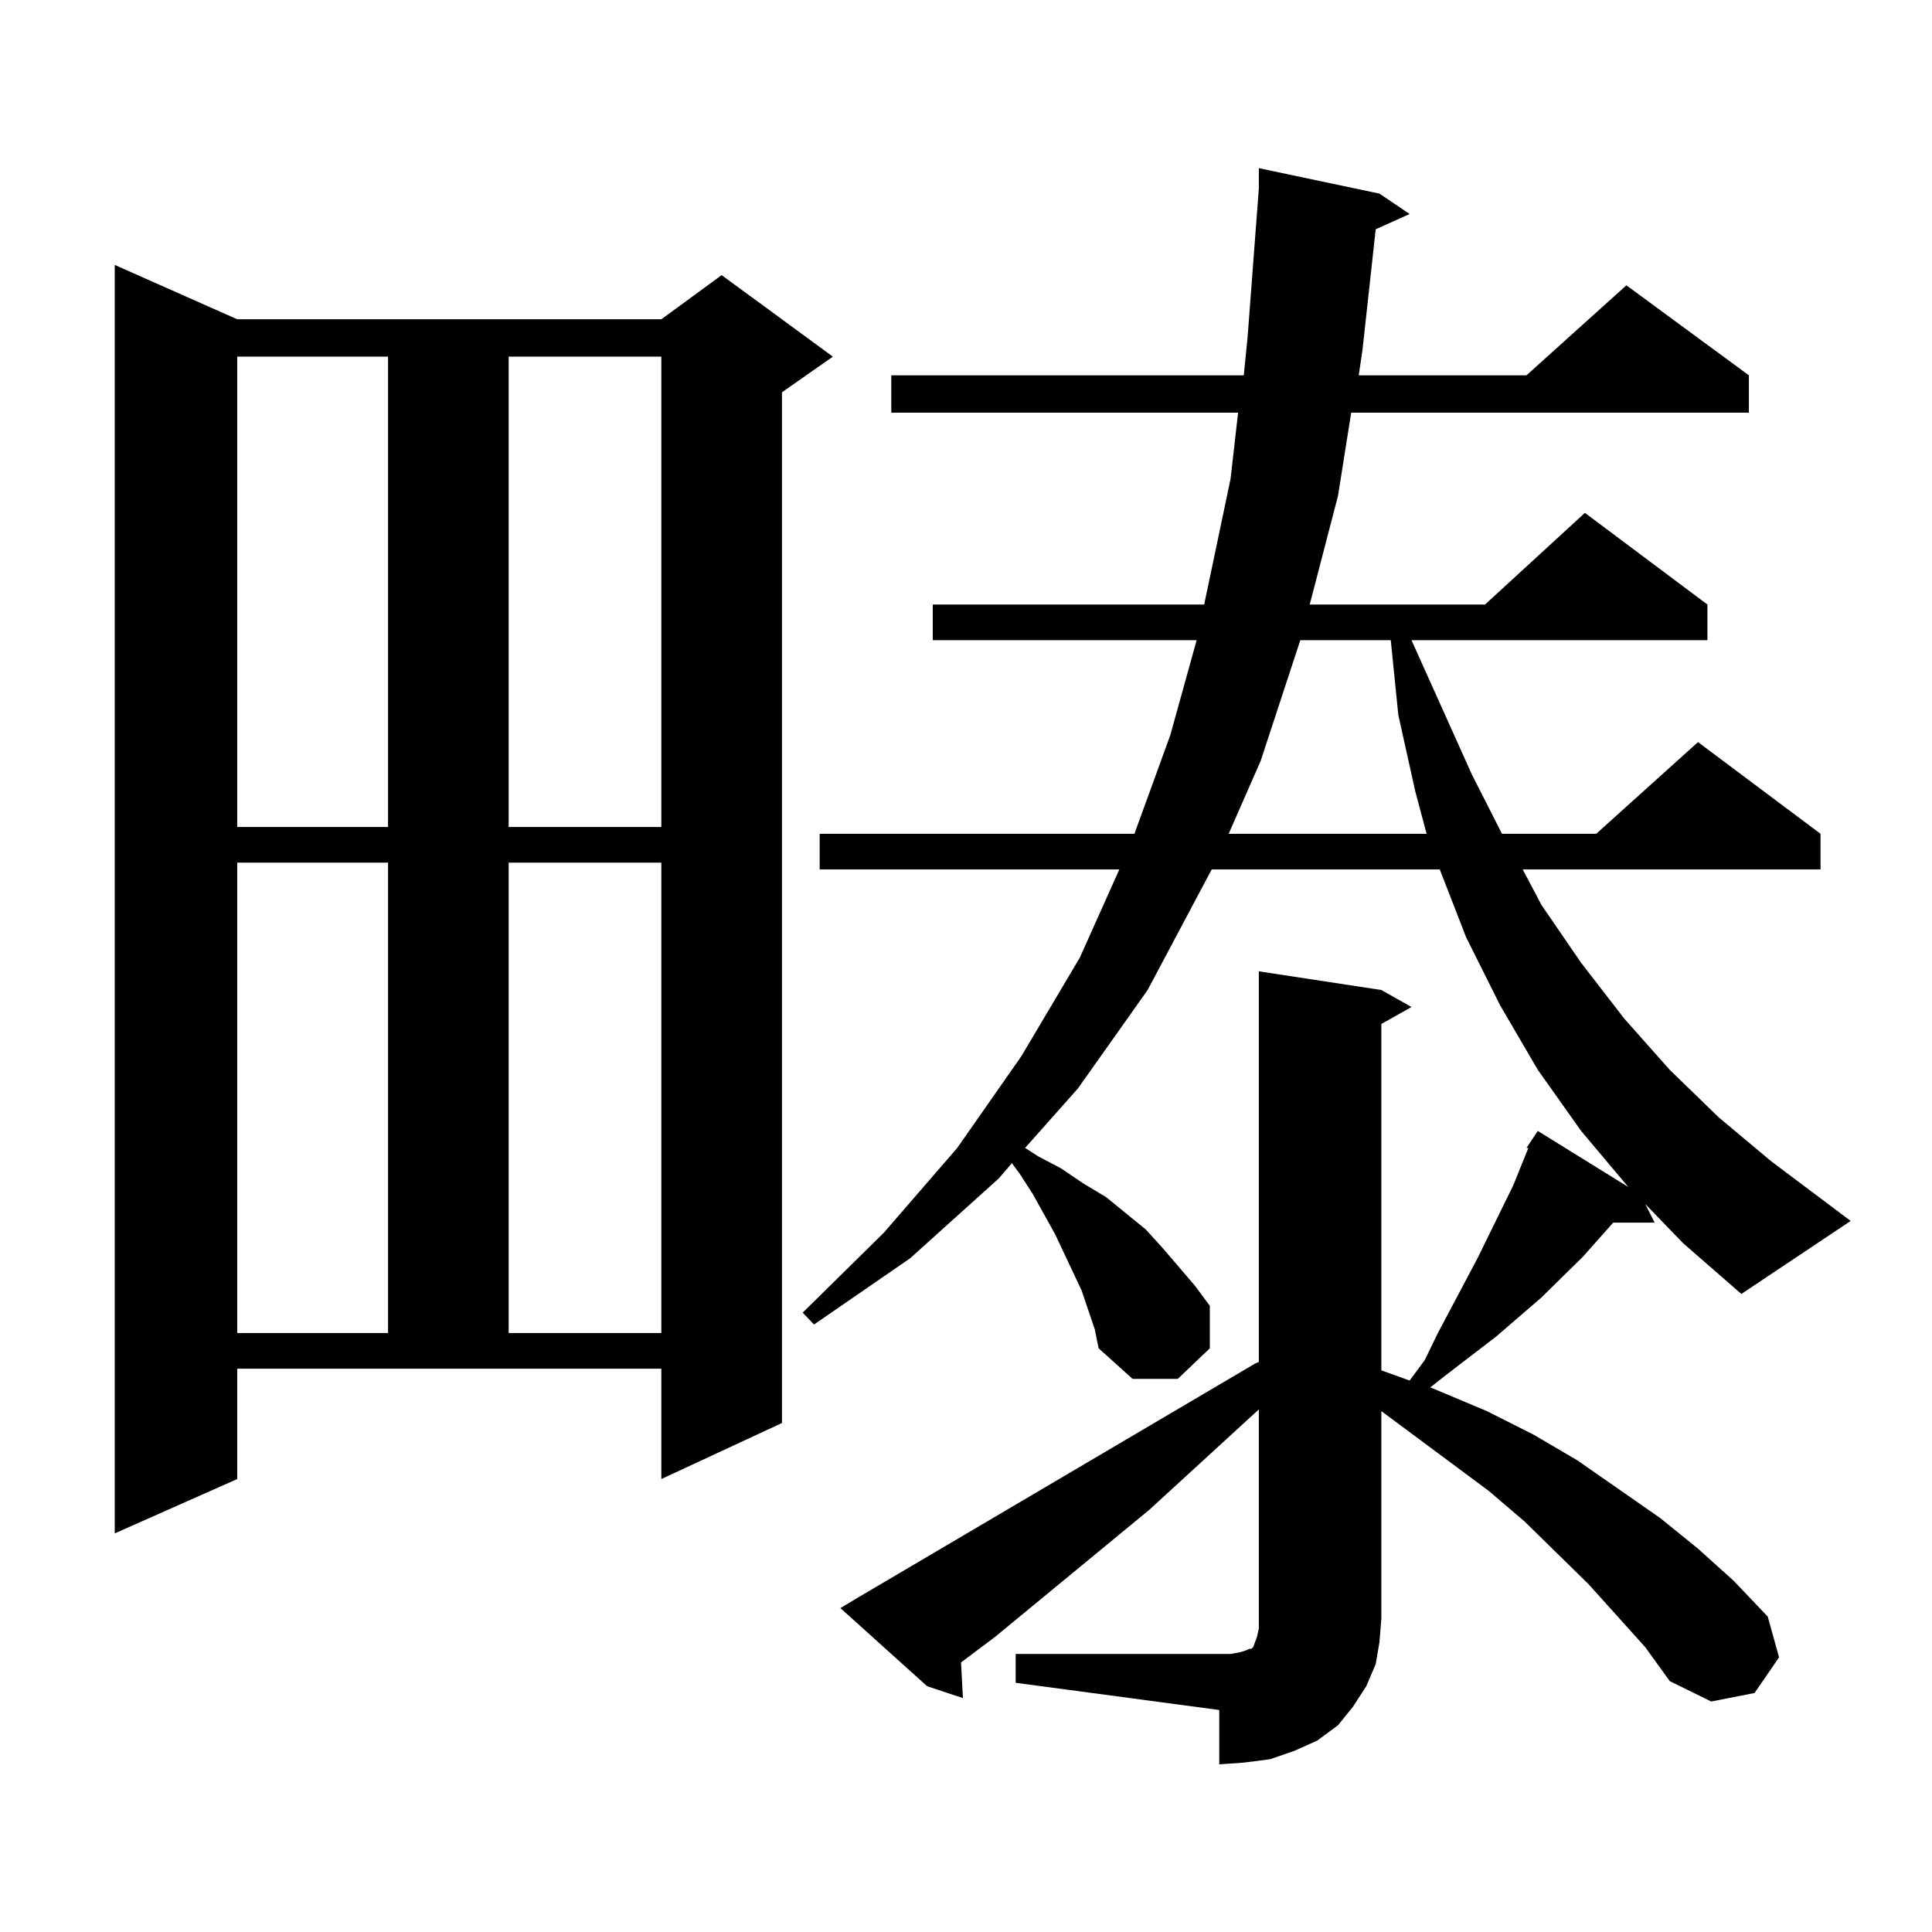 <?xml version="1.0" encoding="utf-8"?>
<!-- Generator: Adobe Illustrator 16.0.0, SVG Export Plug-In . SVG Version: 6.00 Build 0)  -->
<!DOCTYPE svg PUBLIC "-//W3C//DTD SVG 1.1//EN" "http://www.w3.org/Graphics/SVG/1.1/DTD/svg11.dtd">
<svg version="1.1" id="图层_1" xmlns="http://www.w3.org/2000/svg" xmlns:xlink="http://www.w3.org/1999/xlink" x="0px" y="0px"
	 width="1000px" height="1000px" viewBox="0 0 1000 1000" enable-background="new 0 0 1000 1000" xml:space="preserve">
<path d="M122.802,765.551l-63.413,28.125V137.133l63.413,28.125h219.507l31.219-22.852l57.56,42.188l-26.341,18.457v533.496
	l-62.438,29.004v-57.129H122.802V765.551z M122.802,184.594v243.457h78.047V184.594H122.802z M122.802,446.508v243.457h78.047
	V446.508H122.802z M263.286,184.594v243.457h79.022V184.594H263.286z M263.286,446.508v243.457h79.022V446.508H263.286z
	 M851.564,623.168l4.878,9.668h-21.463l-15.609,17.578l-21.463,21.094l-23.414,20.215l-26.341,20.215l-7.805,6.152l29.268,12.305
	l24.39,12.305l22.438,13.184l42.926,29.883l19.512,15.82l18.536,16.699l17.561,18.457l5.854,21.094l-12.683,18.457l-22.438,4.395
	l-21.463-10.547l-12.683-17.578l-29.268-32.52l-33.17-32.52l-18.536-15.82l-55.608-41.309v107.227l-0.976,12.305l-1.951,11.426
	l-4.878,11.426l-6.829,10.547l-7.805,9.668l-10.731,7.91l-11.707,5.273l-12.683,4.395l-13.658,1.758l-12.683,0.879v-28.125
	L525.719,871.02v-14.941h105.363h5.854l4.878-0.879l2.927-0.879l1.951-0.879h0.976l0.976-0.879l0.976-2.637l0.976-2.637l0.976-4.395
	v-5.273V729.516l-56.584,51.855l-79.998,65.918l-17.561,13.184l0.976,18.457l-18.536-6.152l-44.877-40.43l8.78-5.273
	l205.849-121.289l1.951-0.879V502.758l63.413,9.668l15.609,8.789l-15.609,8.789v179.297l14.634,5.273l7.805-10.547l6.829-14.063
	l20.487-38.672l18.536-37.793l7.805-19.336h-0.976l5.854-8.789l46.828,29.004l-24.39-29.004l-22.438-31.641l-19.512-33.398
	l-17.561-35.156l-13.658-35.156H627.18l-33.17,62.402l-36.097,50.977l-27.316,30.762l6.829,4.395l11.707,6.152l11.707,7.91
	l11.707,7.031l20.487,16.699l8.78,9.668l16.585,19.336l7.805,10.547v21.973l-16.585,15.82h-23.414l-17.561-15.82l-1.951-9.668
	l-6.829-20.215l-13.658-29.004l-11.707-21.094l-6.829-10.547l-3.902-5.273l-6.829,7.91l-45.853,41.309l-49.755,34.277l-5.854-6.152
	l41.95-41.309l38.048-43.945l33.17-47.461l30.243-50.977l20.487-45.703H424.258v-18.457h162.923l18.536-50.977l13.658-49.219
	H482.793v-18.457h140.484l13.658-65.039l3.902-34.277H461.33v-19.336h182.435l1.951-19.336l5.854-77.344V87.035l62.438,13.184
	l15.609,10.547l-17.561,7.91l-6.829,62.402l-1.951,13.184h86.827l51.706-46.582l63.413,46.582v19.336H699.373l-6.829,43.066
	l-14.634,56.25h90.729l51.706-47.461l63.413,47.461v18.457H730.592l31.219,69.434l15.609,30.762h48.779l52.682-47.461l63.413,47.461
	v18.457H788.151l9.756,18.457l20.487,29.883l22.438,29.004l23.414,26.367l25.365,24.609l27.316,22.852l40.975,30.762l-56.584,37.793
	l-30.243-26.367L851.564,623.168z M673.032,331.371l-20.487,62.402l-16.585,37.793h102.437l-5.854-21.973l-8.78-39.551
	l-3.902-38.672H673.032z"/>
</svg>

